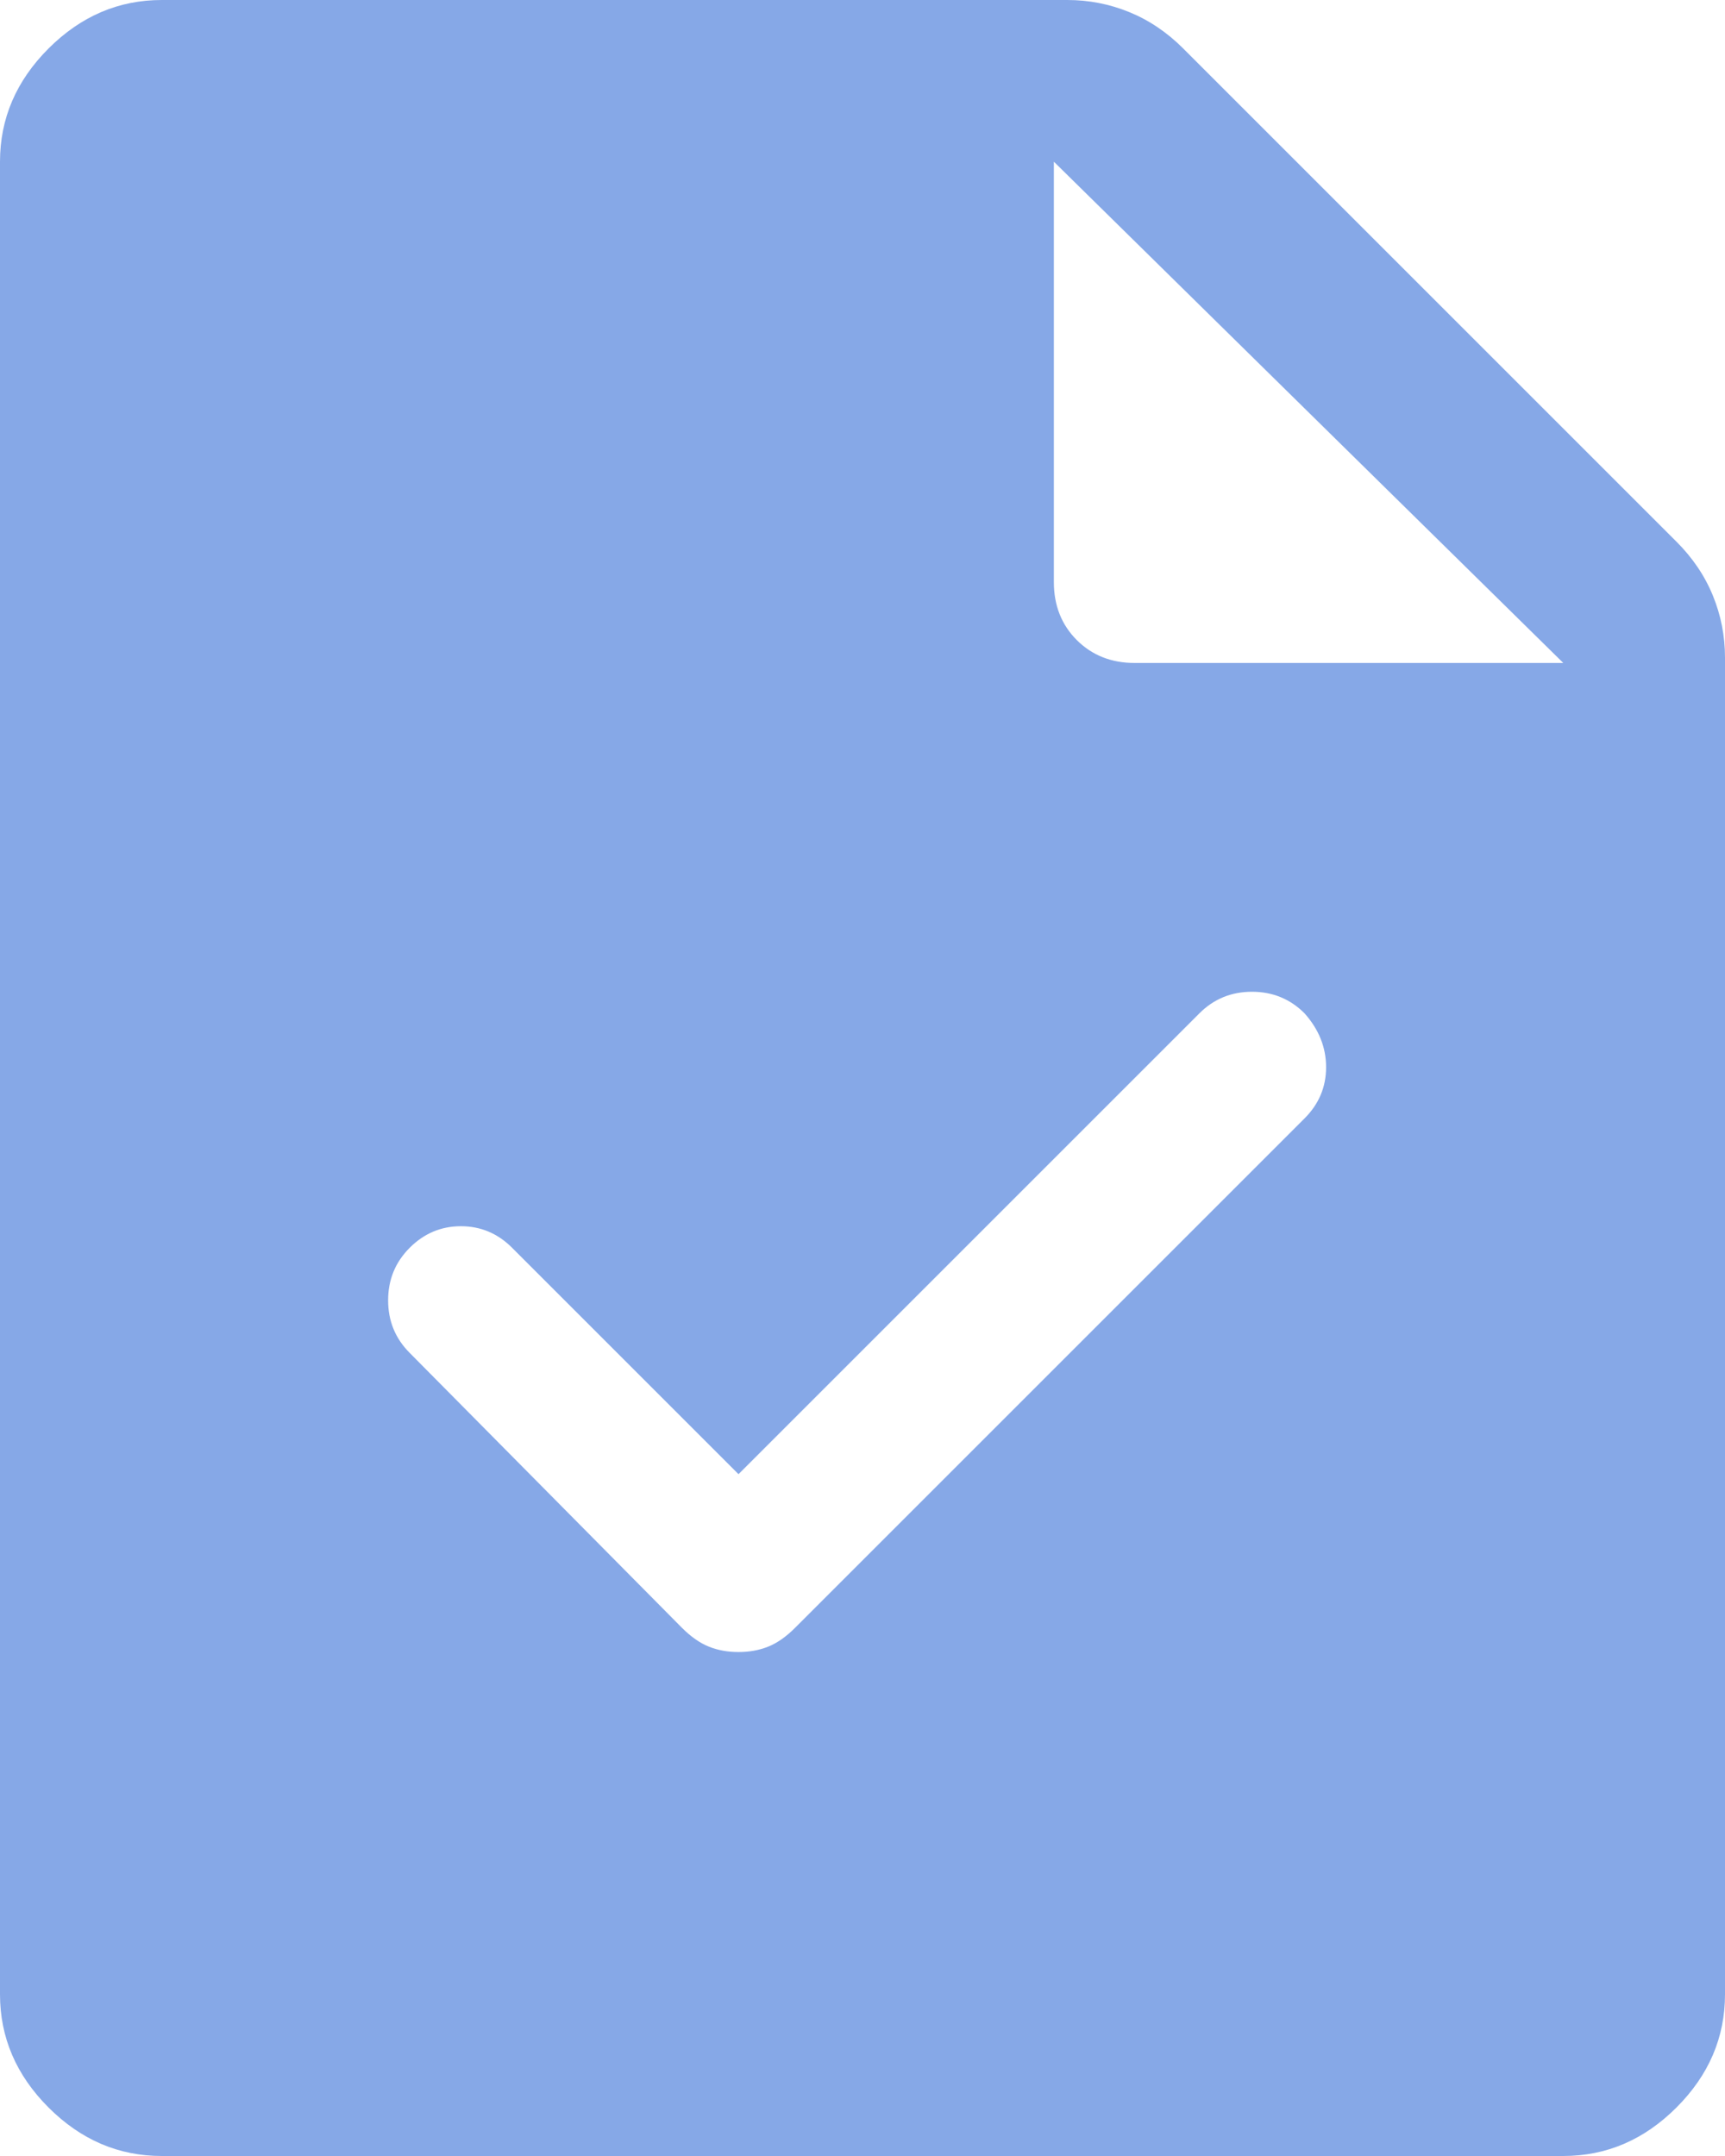 <svg width="32" height="40" viewBox="0 0 32 40" fill="none" xmlns="http://www.w3.org/2000/svg">
<path d="M12.65 30.2C12.817 30.367 12.983 30.483 13.15 30.55C13.317 30.617 13.5 30.65 13.7 30.65C13.9 30.65 14.083 30.617 14.25 30.55C14.417 30.483 14.583 30.367 14.75 30.2L24.2 20.75C24.467 20.483 24.6 20.167 24.6 19.8C24.6 19.433 24.467 19.1 24.2 18.8C23.933 18.533 23.608 18.4 23.225 18.4C22.842 18.4 22.517 18.533 22.25 18.8L13.7 27.35L9.5 23.15C9.233 22.883 8.917 22.75 8.55 22.75C8.183 22.75 7.867 22.883 7.6 23.15C7.333 23.417 7.2 23.742 7.2 24.125C7.2 24.508 7.333 24.833 7.6 25.1L12.65 30.2ZM3 40C2.2 40 1.5 39.7 0.9 39.1C0.3 38.5 0 37.8 0 37V3C0 2.2 0.3 1.5 0.9 0.9C1.5 0.3 2.2 0 3 0H19.8C20.2 0 20.583 0.075 20.95 0.225C21.317 0.375 21.65 0.6 21.95 0.9L31.1 10.05C31.4 10.35 31.625 10.683 31.775 11.05C31.925 11.417 32 11.8 32 12.2V37C32 37.8 31.7 38.5 31.1 39.1C30.5 39.7 29.8 40 29 40H3ZM21.05 12.3H29L19.55 3V10.8C19.55 11.233 19.692 11.592 19.975 11.875C20.258 12.158 20.617 12.3 21.05 12.3Z" fill="#86A8E7"/>
</svg>
